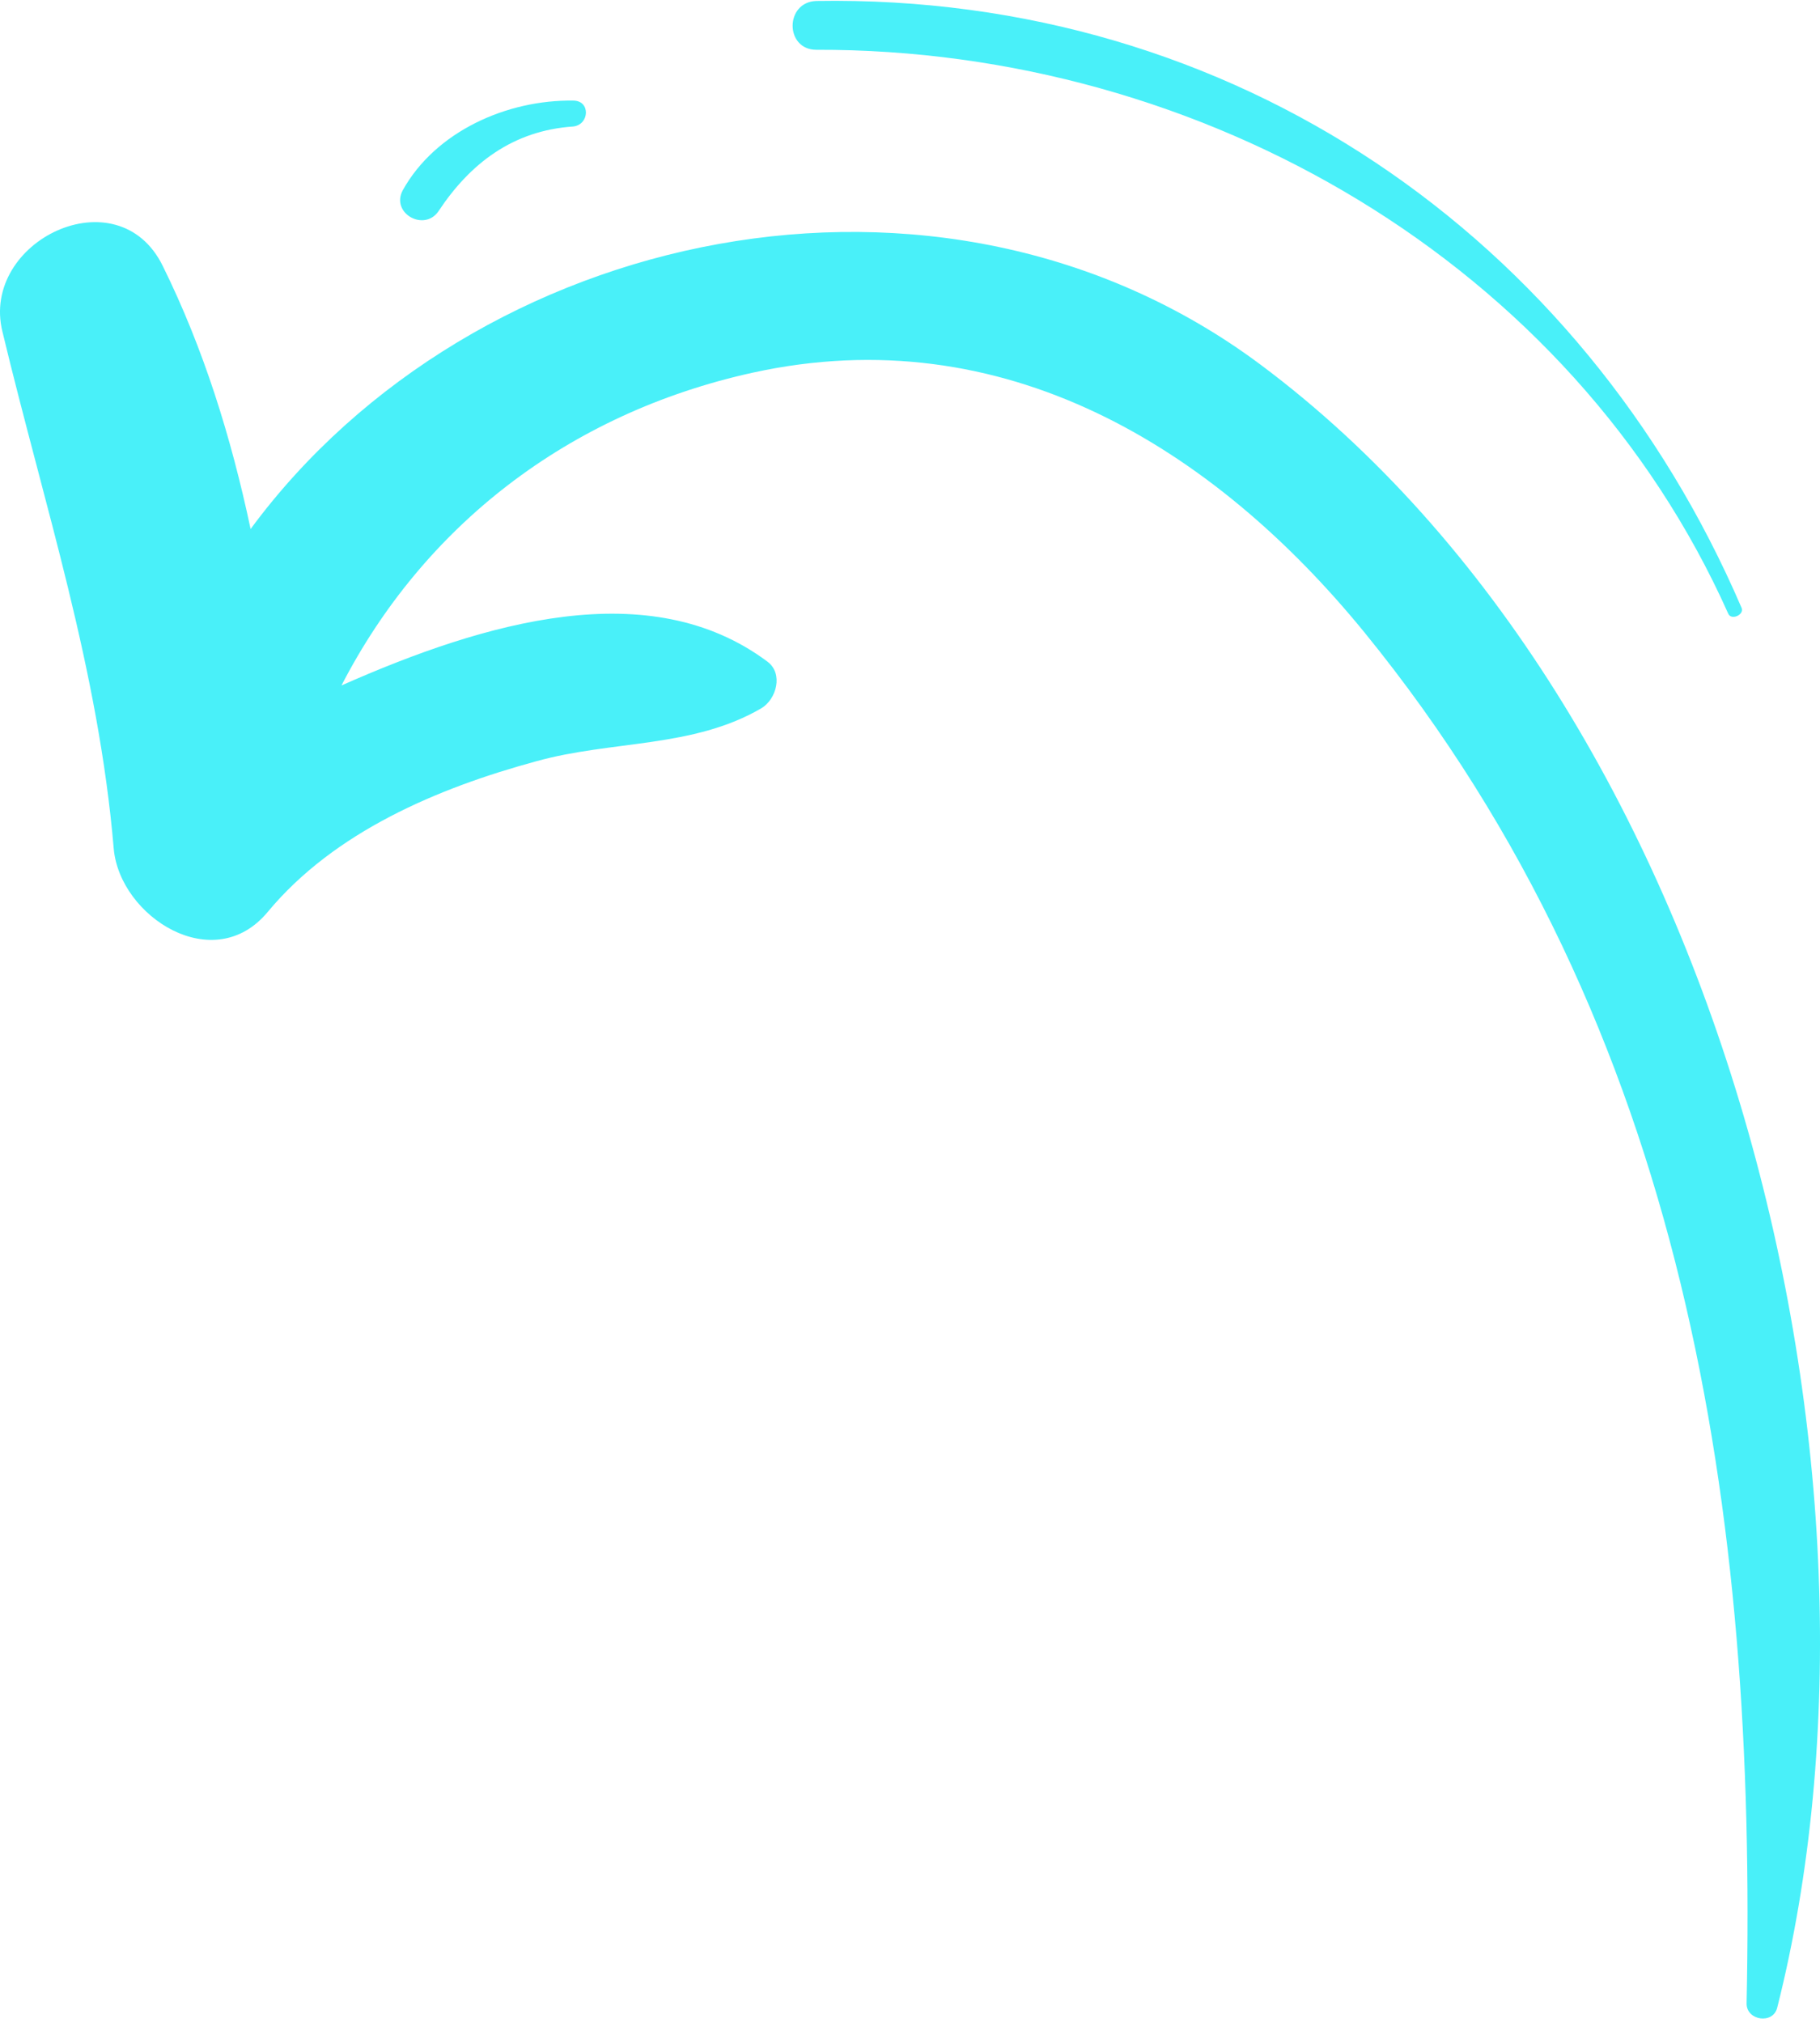 <svg width="72" height="80" viewBox="0 0 72 80" fill="none" xmlns="http://www.w3.org/2000/svg">
    <path d="M6.44 10.52C8.055 13.79 9.146 17.297 9.914 20.922C18.72 8.983 37.182 4.964 49.867 14.421C68.248 28.134 75.64 58.278 70.308 79.399C70.146 80.069 69.096 79.912 69.096 79.242C69.5 59.854 66.753 40.704 53.987 25.021C48.008 17.691 39.687 12.569 29.789 14.736C22.437 16.352 16.741 20.844 13.509 27.109C19.205 24.587 25.709 22.696 30.355 26.163C31.001 26.636 30.718 27.661 30.112 28.015C27.406 29.591 24.214 29.276 21.225 30.104C17.306 31.168 13.226 32.901 10.601 36.054C8.459 38.655 4.743 36.251 4.5 33.571C3.895 26.439 1.753 20.016 0.097 13.12C-0.792 9.534 4.662 6.894 6.44 10.52Z" fill="#49F0F9"/>
    <path d="M32.296 0.038C48.819 -0.237 62.594 9.377 68.896 24.036C69.017 24.312 68.492 24.548 68.371 24.272C62.19 10.441 47.607 1.93 32.296 1.969C31.044 1.969 31.044 0.078 32.296 0.038Z" fill="#49F0F9"/>
    <path d="M15.933 7.525C17.226 5.2 20.054 3.939 22.68 3.979C23.366 3.979 23.326 4.925 22.68 5.003C20.296 5.161 18.599 6.461 17.347 8.353C16.782 9.18 15.448 8.432 15.933 7.525Z" fill="#49F0F9"/>
    </svg>
    